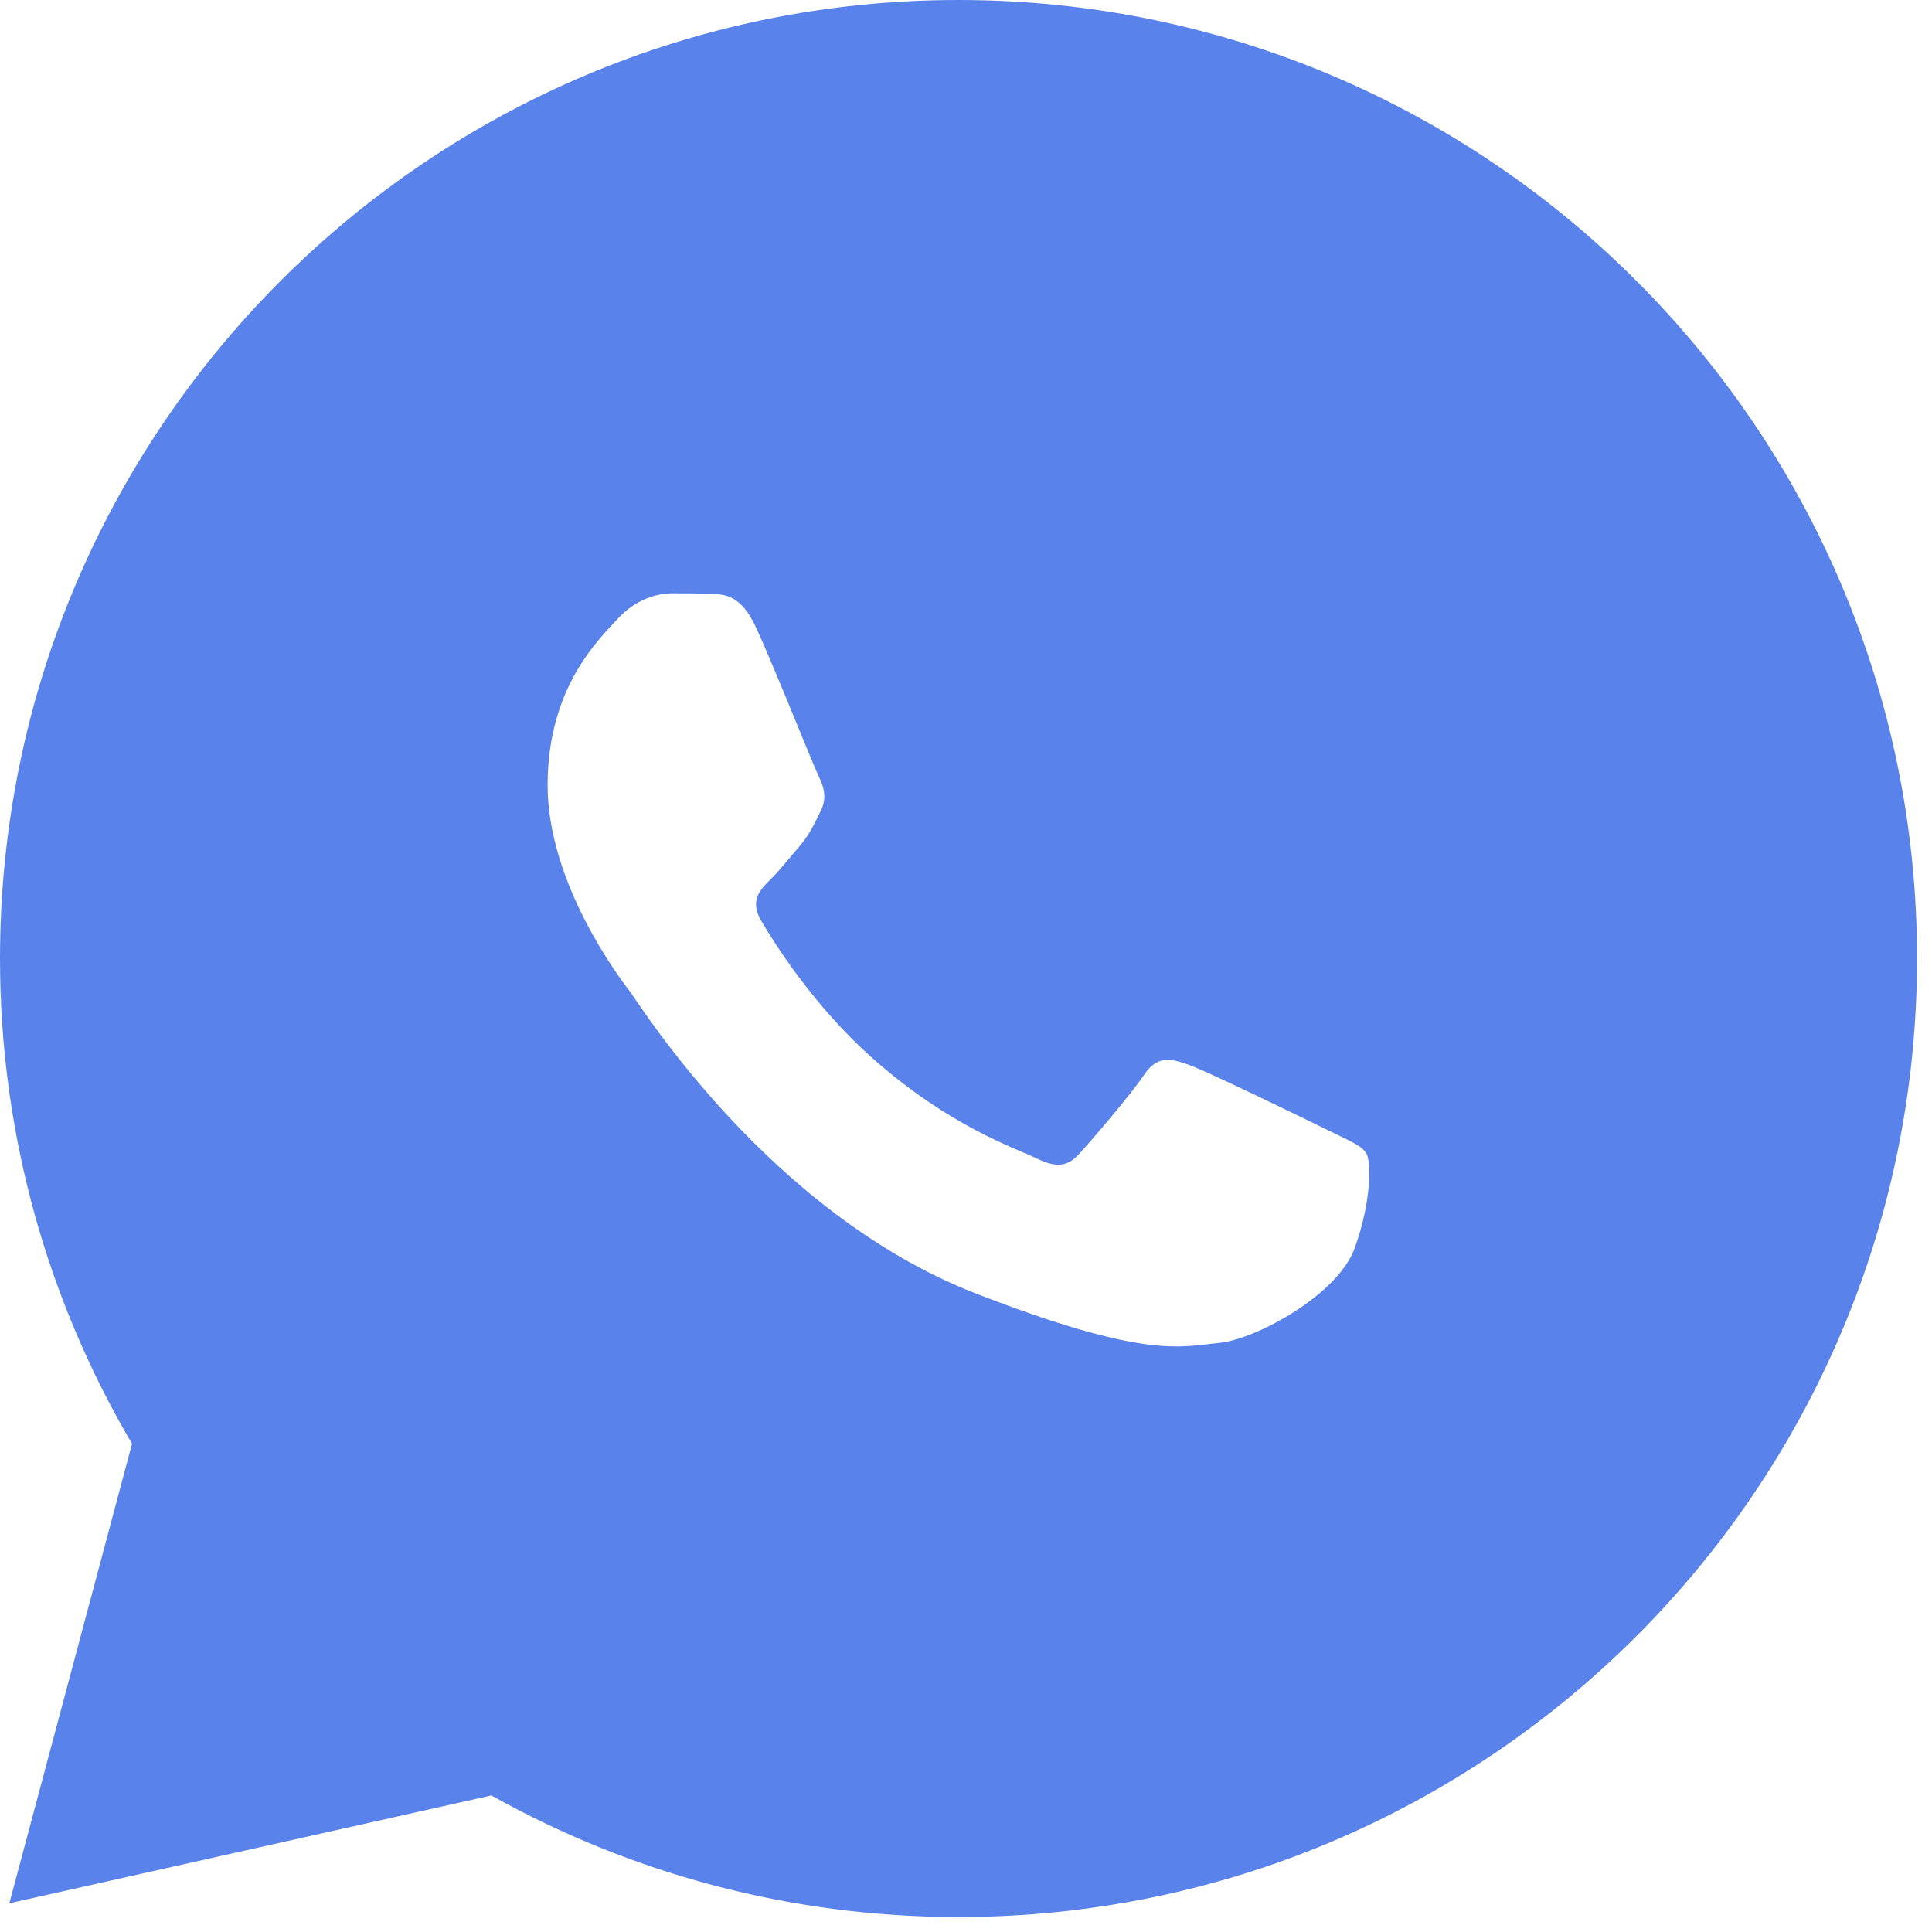 <?xml version="1.0" encoding="UTF-8"?> <svg xmlns="http://www.w3.org/2000/svg" width="43" height="43" viewBox="0 0 43 43" fill="none"><path d="M21.333 0C33.116 0 42.667 9.551 42.667 21.333C42.667 33.116 33.116 42.667 21.333 42.667C17.557 42.667 14.013 41.682 10.936 39.961L0.208 42.361L2.938 32.134C1.074 28.965 0 25.276 0 21.333C0 9.551 9.551 0 21.333 0ZM30.15 27.783C30.524 26.744 30.524 25.854 30.408 25.666C30.294 25.485 29.999 25.374 29.548 25.151C29.096 24.928 26.884 23.85 26.469 23.703C26.06 23.556 25.757 23.48 25.462 23.926C25.159 24.372 24.3 25.375 24.033 25.667C23.773 25.966 23.513 26.001 23.061 25.778C22.61 25.555 21.159 25.088 19.441 23.571C18.104 22.395 17.203 20.94 16.942 20.494C16.682 20.049 16.914 19.805 17.139 19.582C17.343 19.388 17.59 19.068 17.815 18.81C18.033 18.545 18.11 18.364 18.259 18.064C18.414 17.772 18.336 17.508 18.224 17.284C18.112 17.061 17.238 14.862 16.836 13.985C16.5 13.247 16.146 13.226 15.822 13.219C15.56 13.205 15.257 13.205 14.962 13.205C14.659 13.205 14.172 13.316 13.758 13.762C13.351 14.208 12.188 15.281 12.188 17.474C12.188 19.659 13.795 21.776 14.02 22.068C14.246 22.367 17.132 27.003 21.71 28.785C25.506 30.261 26.281 29.969 27.112 29.892C27.939 29.822 29.776 28.82 30.15 27.783Z" fill="#5983EA"></path></svg> 